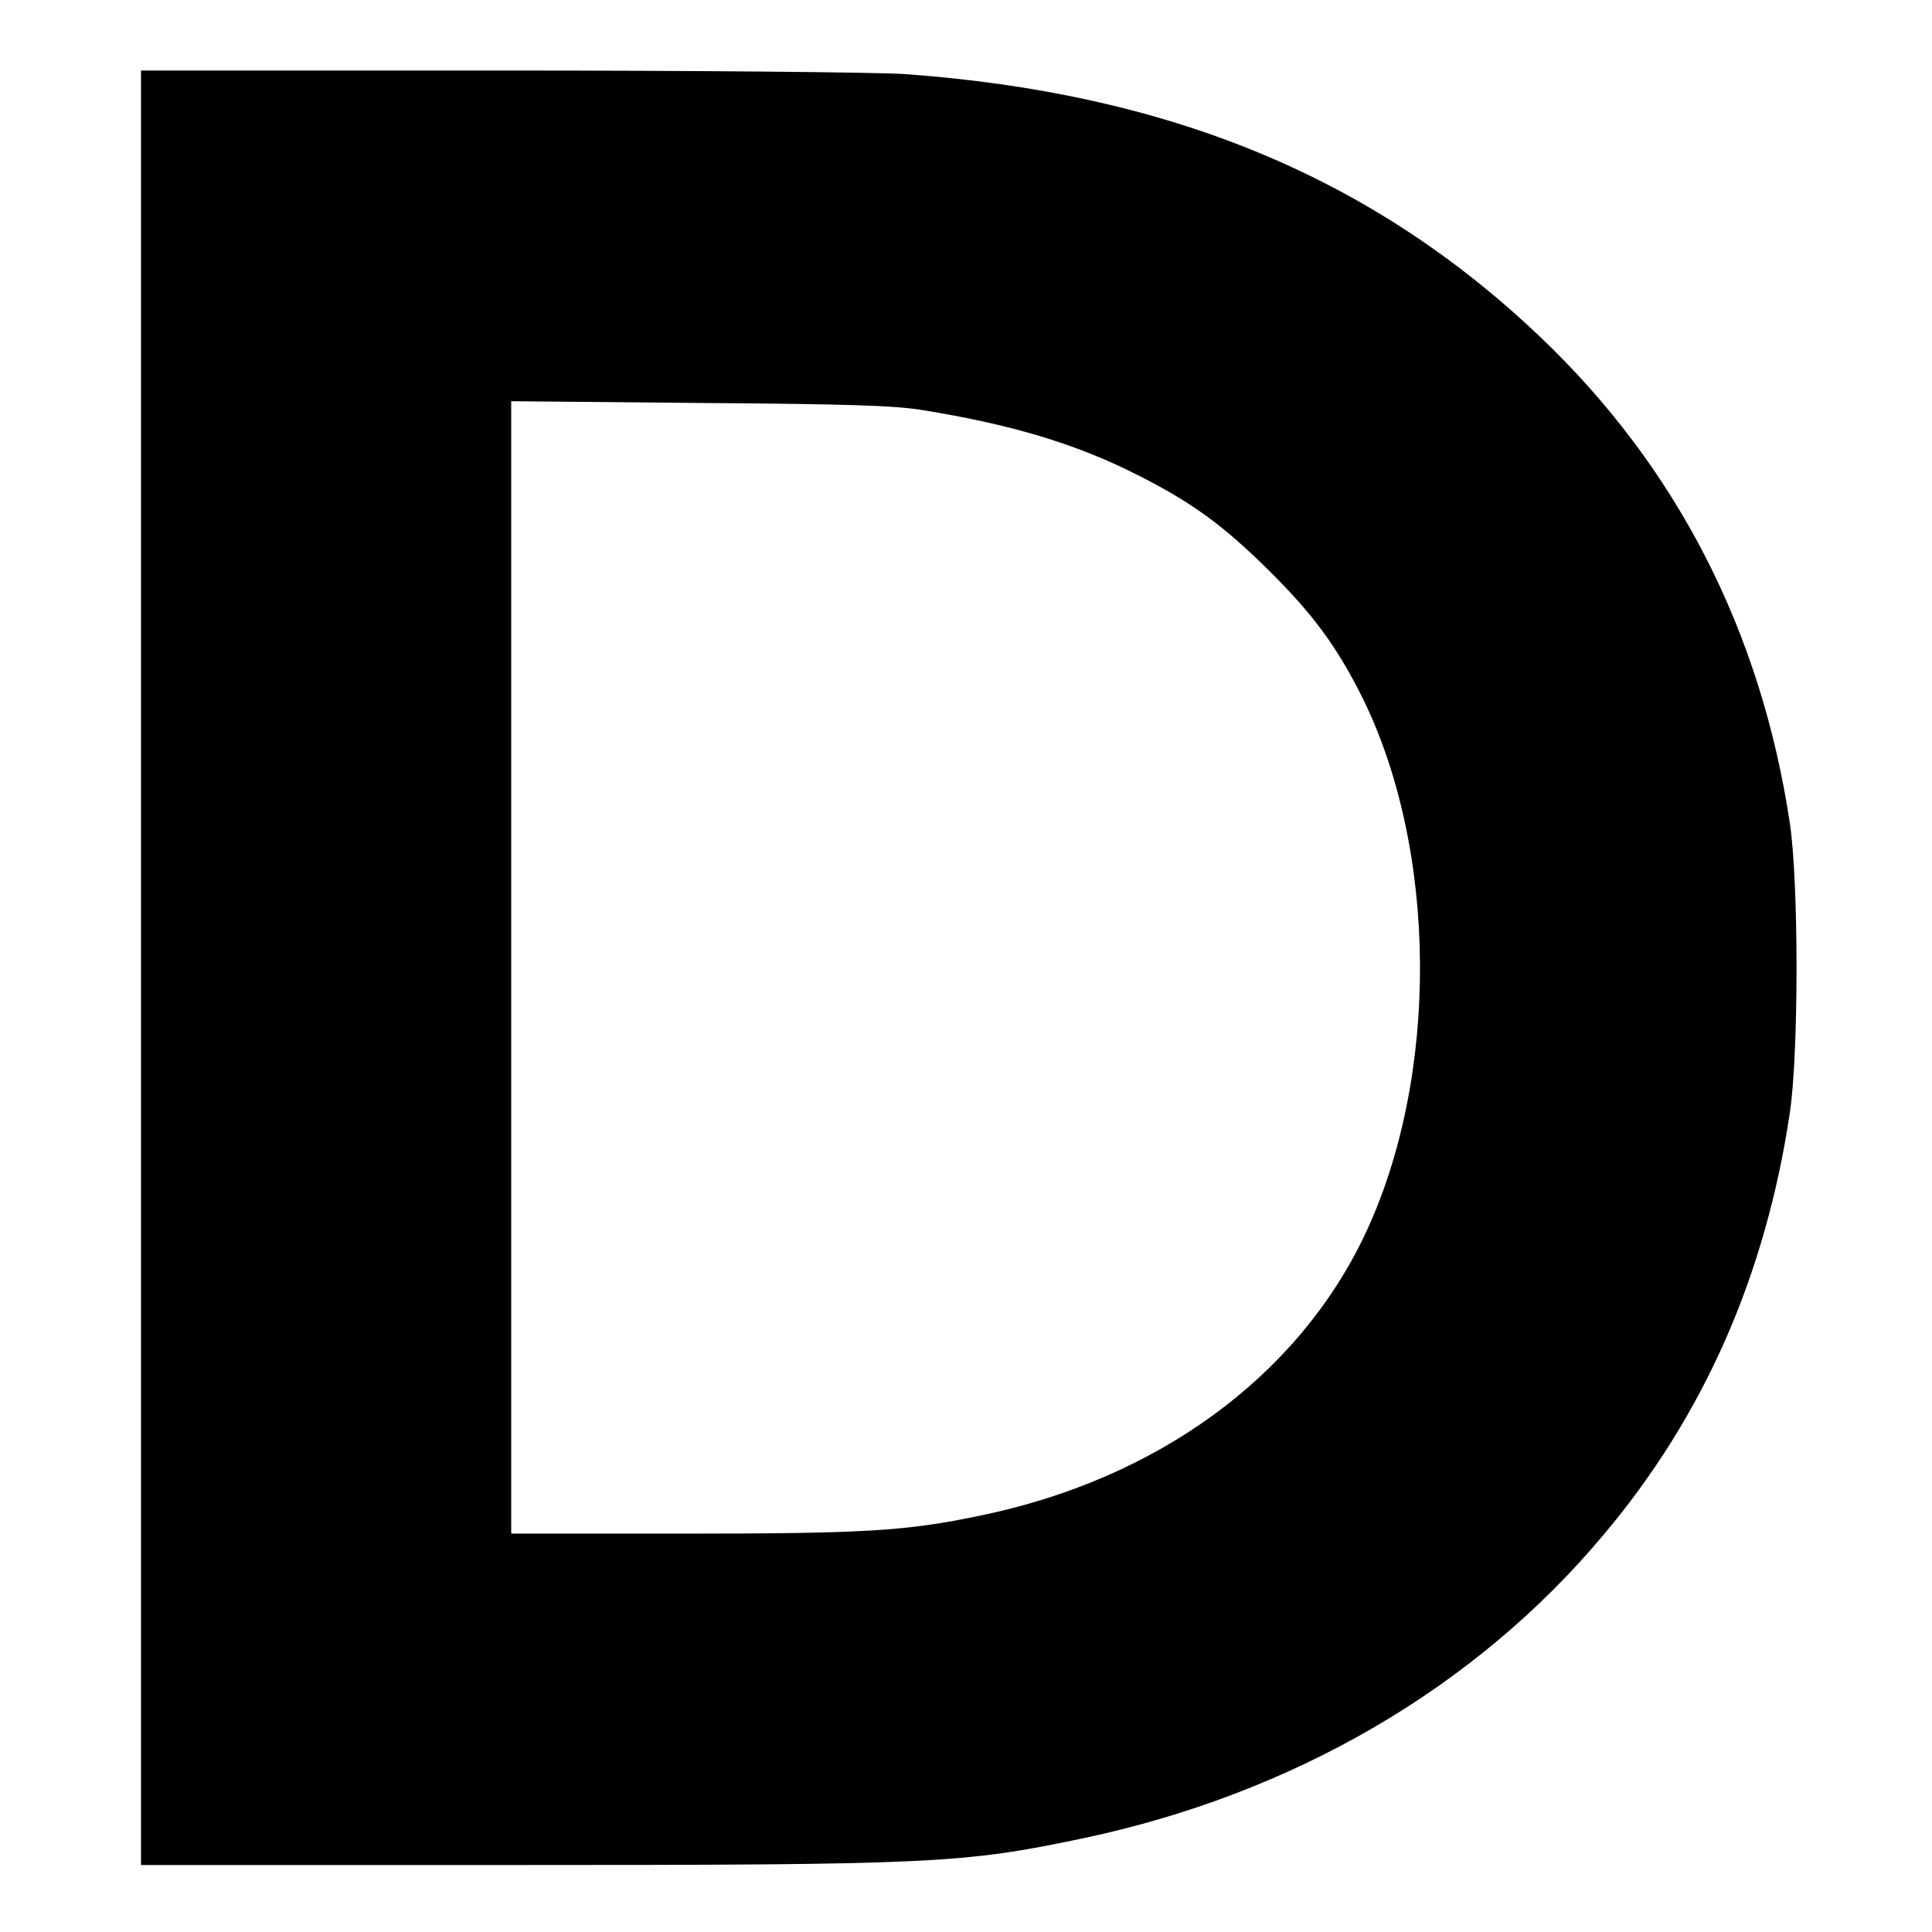 <?xml version="1.0" standalone="no"?>
<!DOCTYPE svg PUBLIC "-//W3C//DTD SVG 20010904//EN"
 "http://www.w3.org/TR/2001/REC-SVG-20010904/DTD/svg10.dtd">
<svg version="1.0" xmlns="http://www.w3.org/2000/svg"
 width="548pt" height="548pt" viewBox="0 0 548 548"
 preserveAspectRatio="xMidYMid meet">
<g transform="translate(0,548) scale(0.1,-0.1)"
fill="#000000" stroke="none">
<path d="M400 2735 l0 -2545 1043 0 c1209 0 1287 4 1630 76 595 126 1111 426
1474 859 286 339 461 737 530 1200 25 171 25 648 0 819 -82 546 -321 1012
-709 1381 -476 453 -1052 691 -1803 745 -79 5 -578 10 -1152 10 l-1013 0 0
-2545z m2215 1582 c250 -40 435 -95 609 -183 157 -79 246 -144 377 -274 123
-122 189 -212 259 -350 220 -437 224 -1086 10 -1535 -192 -402 -589 -691
-1090 -794 -210 -44 -327 -51 -842 -51 l-488 0 0 1606 0 1606 533 -5 c420 -3
553 -7 632 -20z"/>
</g>
</svg>
